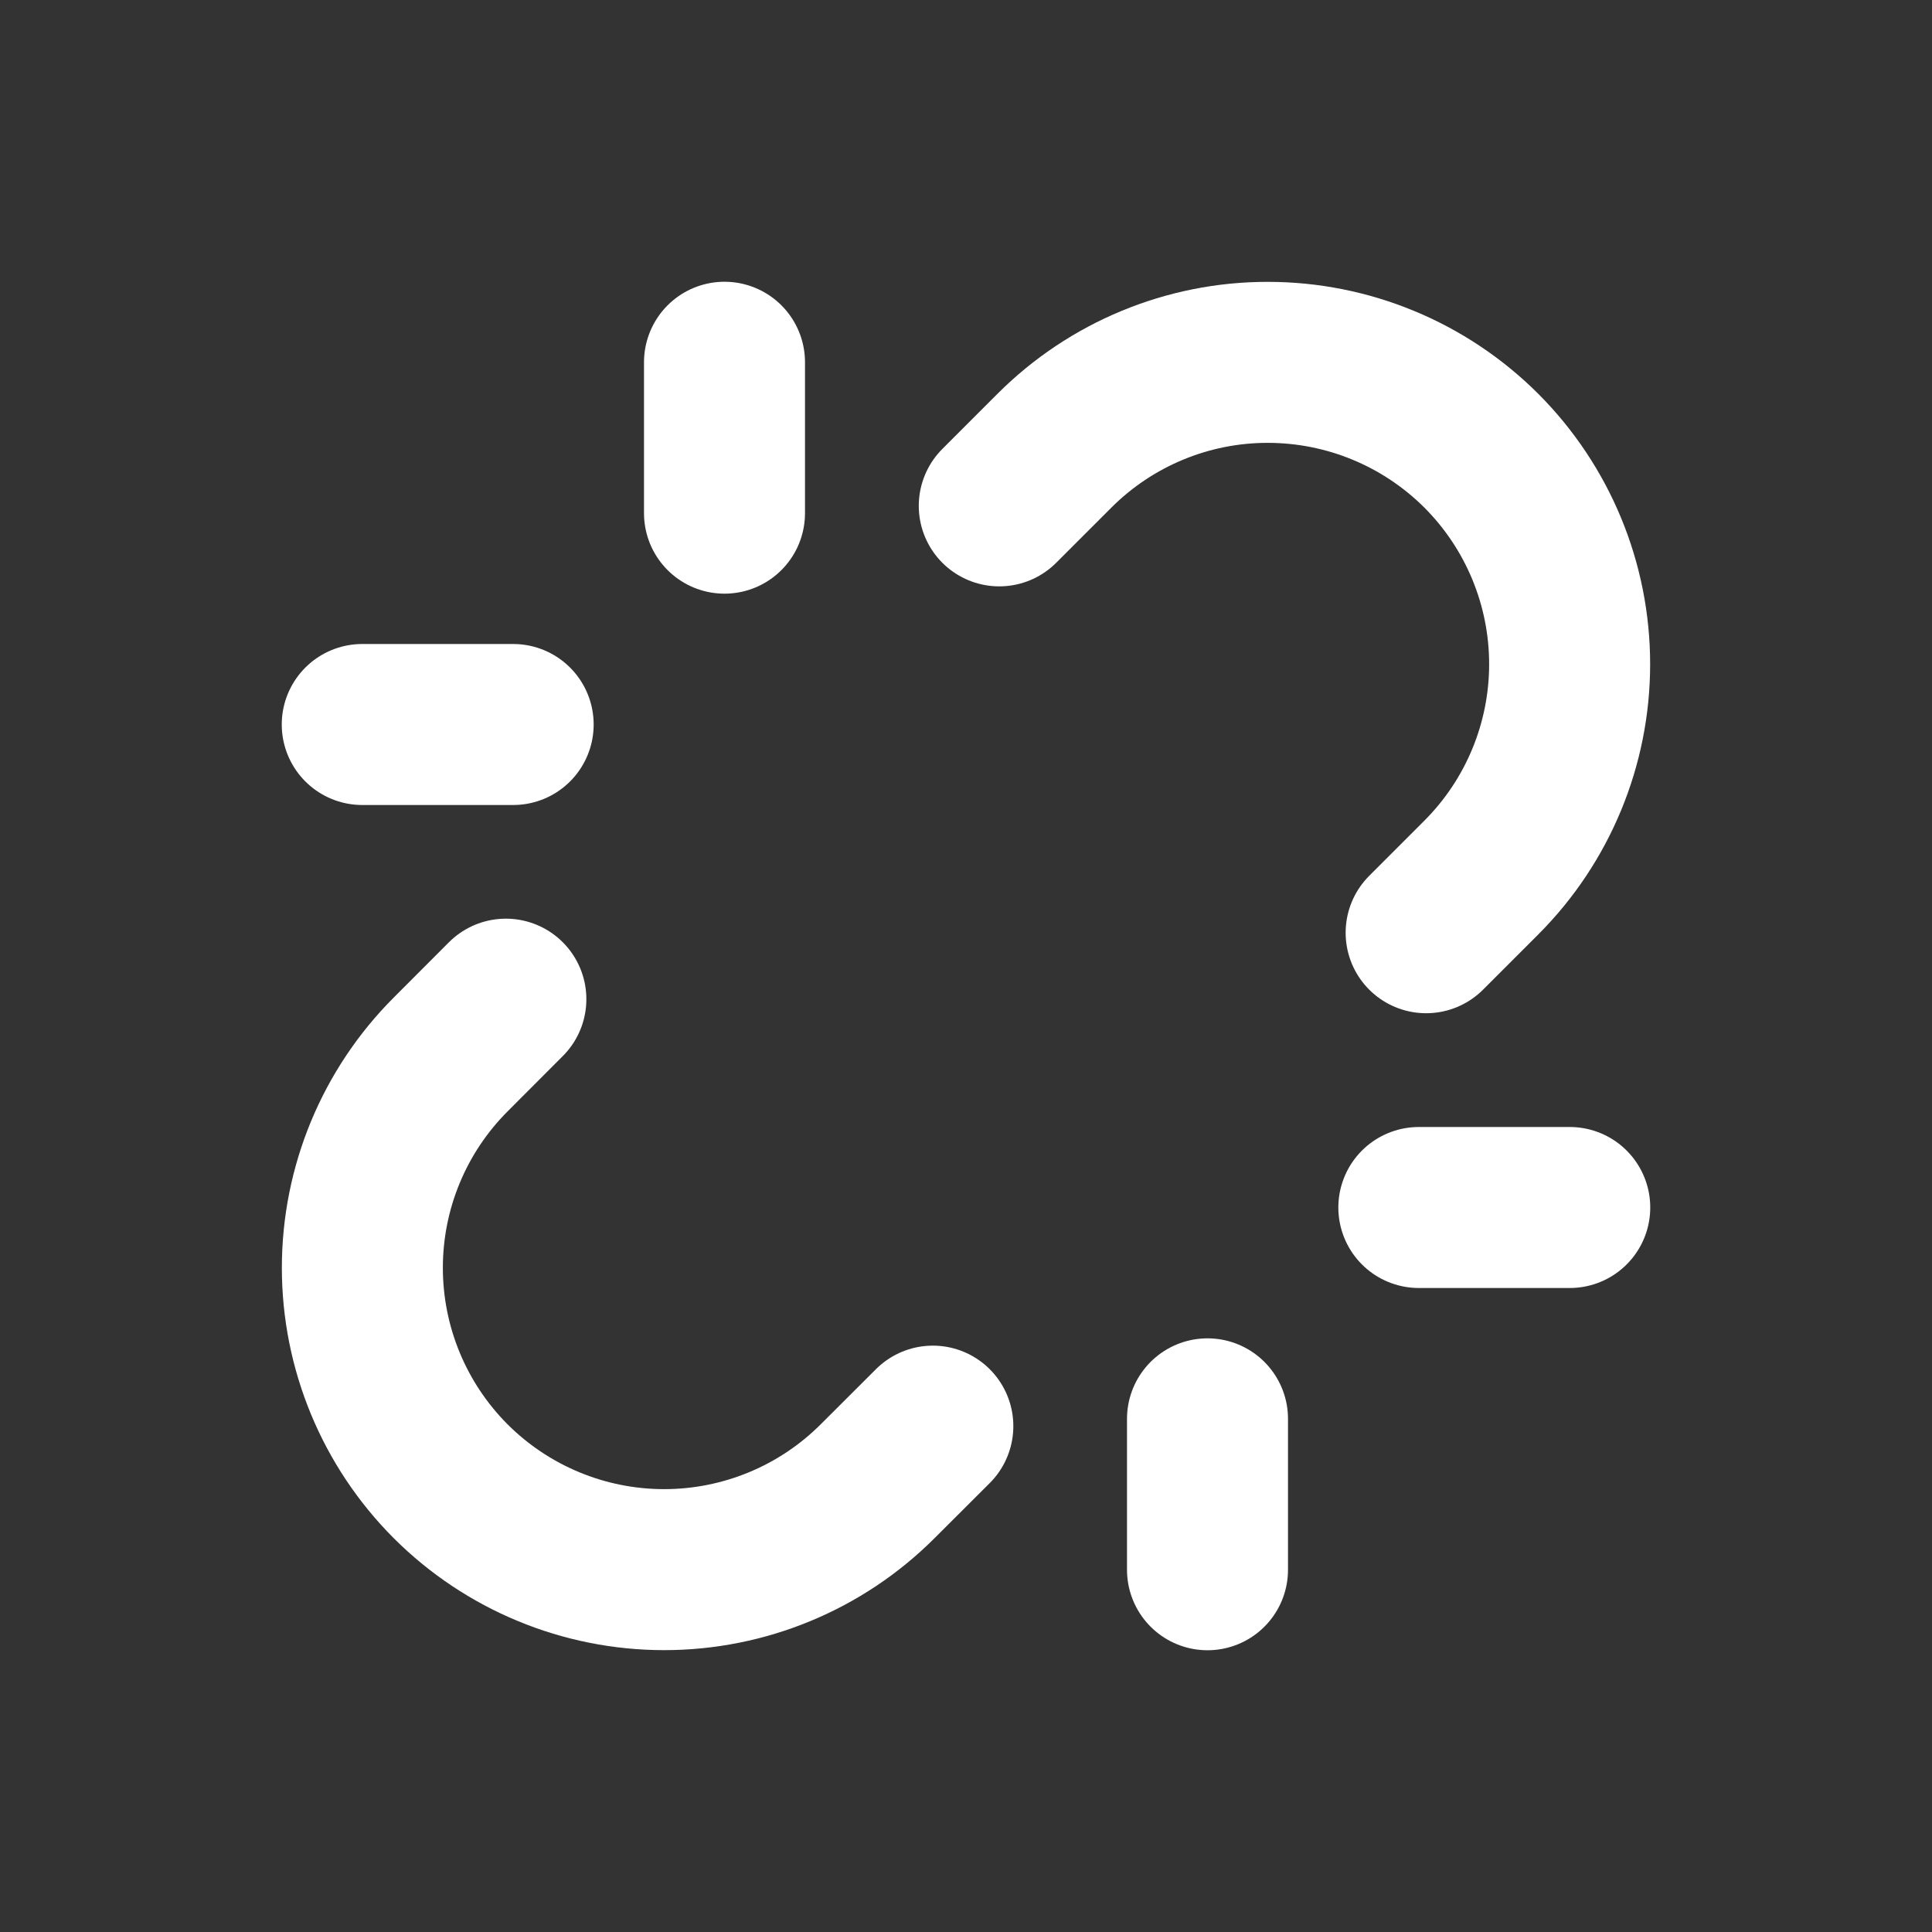 <svg width="18" height="18" viewBox="0 0 18 18" fill="none" xmlns="http://www.w3.org/2000/svg">
<rect x="0" y="0" width="18" height="18" fill="#333333" stroke="none"/>
<g clip-path="url(#clip0_1_43)">
<path d="M6.75 4.781V3.375" stroke="white" stroke-width="1.5" stroke-linecap="round" stroke-linejoin="round"/>
<path d="M11.25 14.625V13.219" stroke="white" stroke-width="1.5" stroke-linecap="round" stroke-linejoin="round"/>
<path d="M4.781 6.75H3.375" stroke="white" stroke-width="1.5" stroke-linecap="round" stroke-linejoin="round"/>
<path d="M14.625 11.25H13.219" stroke="white" stroke-width="1.5" stroke-linecap="round" stroke-linejoin="round"/>
<path d="M4.713 9.309L4.199 9.824C3.672 10.351 3.376 11.066 3.376 11.812C3.376 12.558 3.672 13.273 4.199 13.801C4.727 14.328 5.442 14.624 6.188 14.624C6.933 14.624 7.649 14.328 8.176 13.801L8.691 13.287M13.287 8.69L13.801 8.176C14.328 7.649 14.624 6.933 14.624 6.188C14.624 5.442 14.328 4.727 13.801 4.199C13.273 3.672 12.558 3.376 11.812 3.376C11.067 3.375 10.351 3.672 9.824 4.199L9.31 4.713" stroke="white" stroke-width="1.5" stroke-linecap="round" stroke-linejoin="round"/>
</g>
<defs>
<clipPath id="clip0_1_43">
<rect width="18" height="18" fill="white"/>
</clipPath>
</defs>
</svg>
